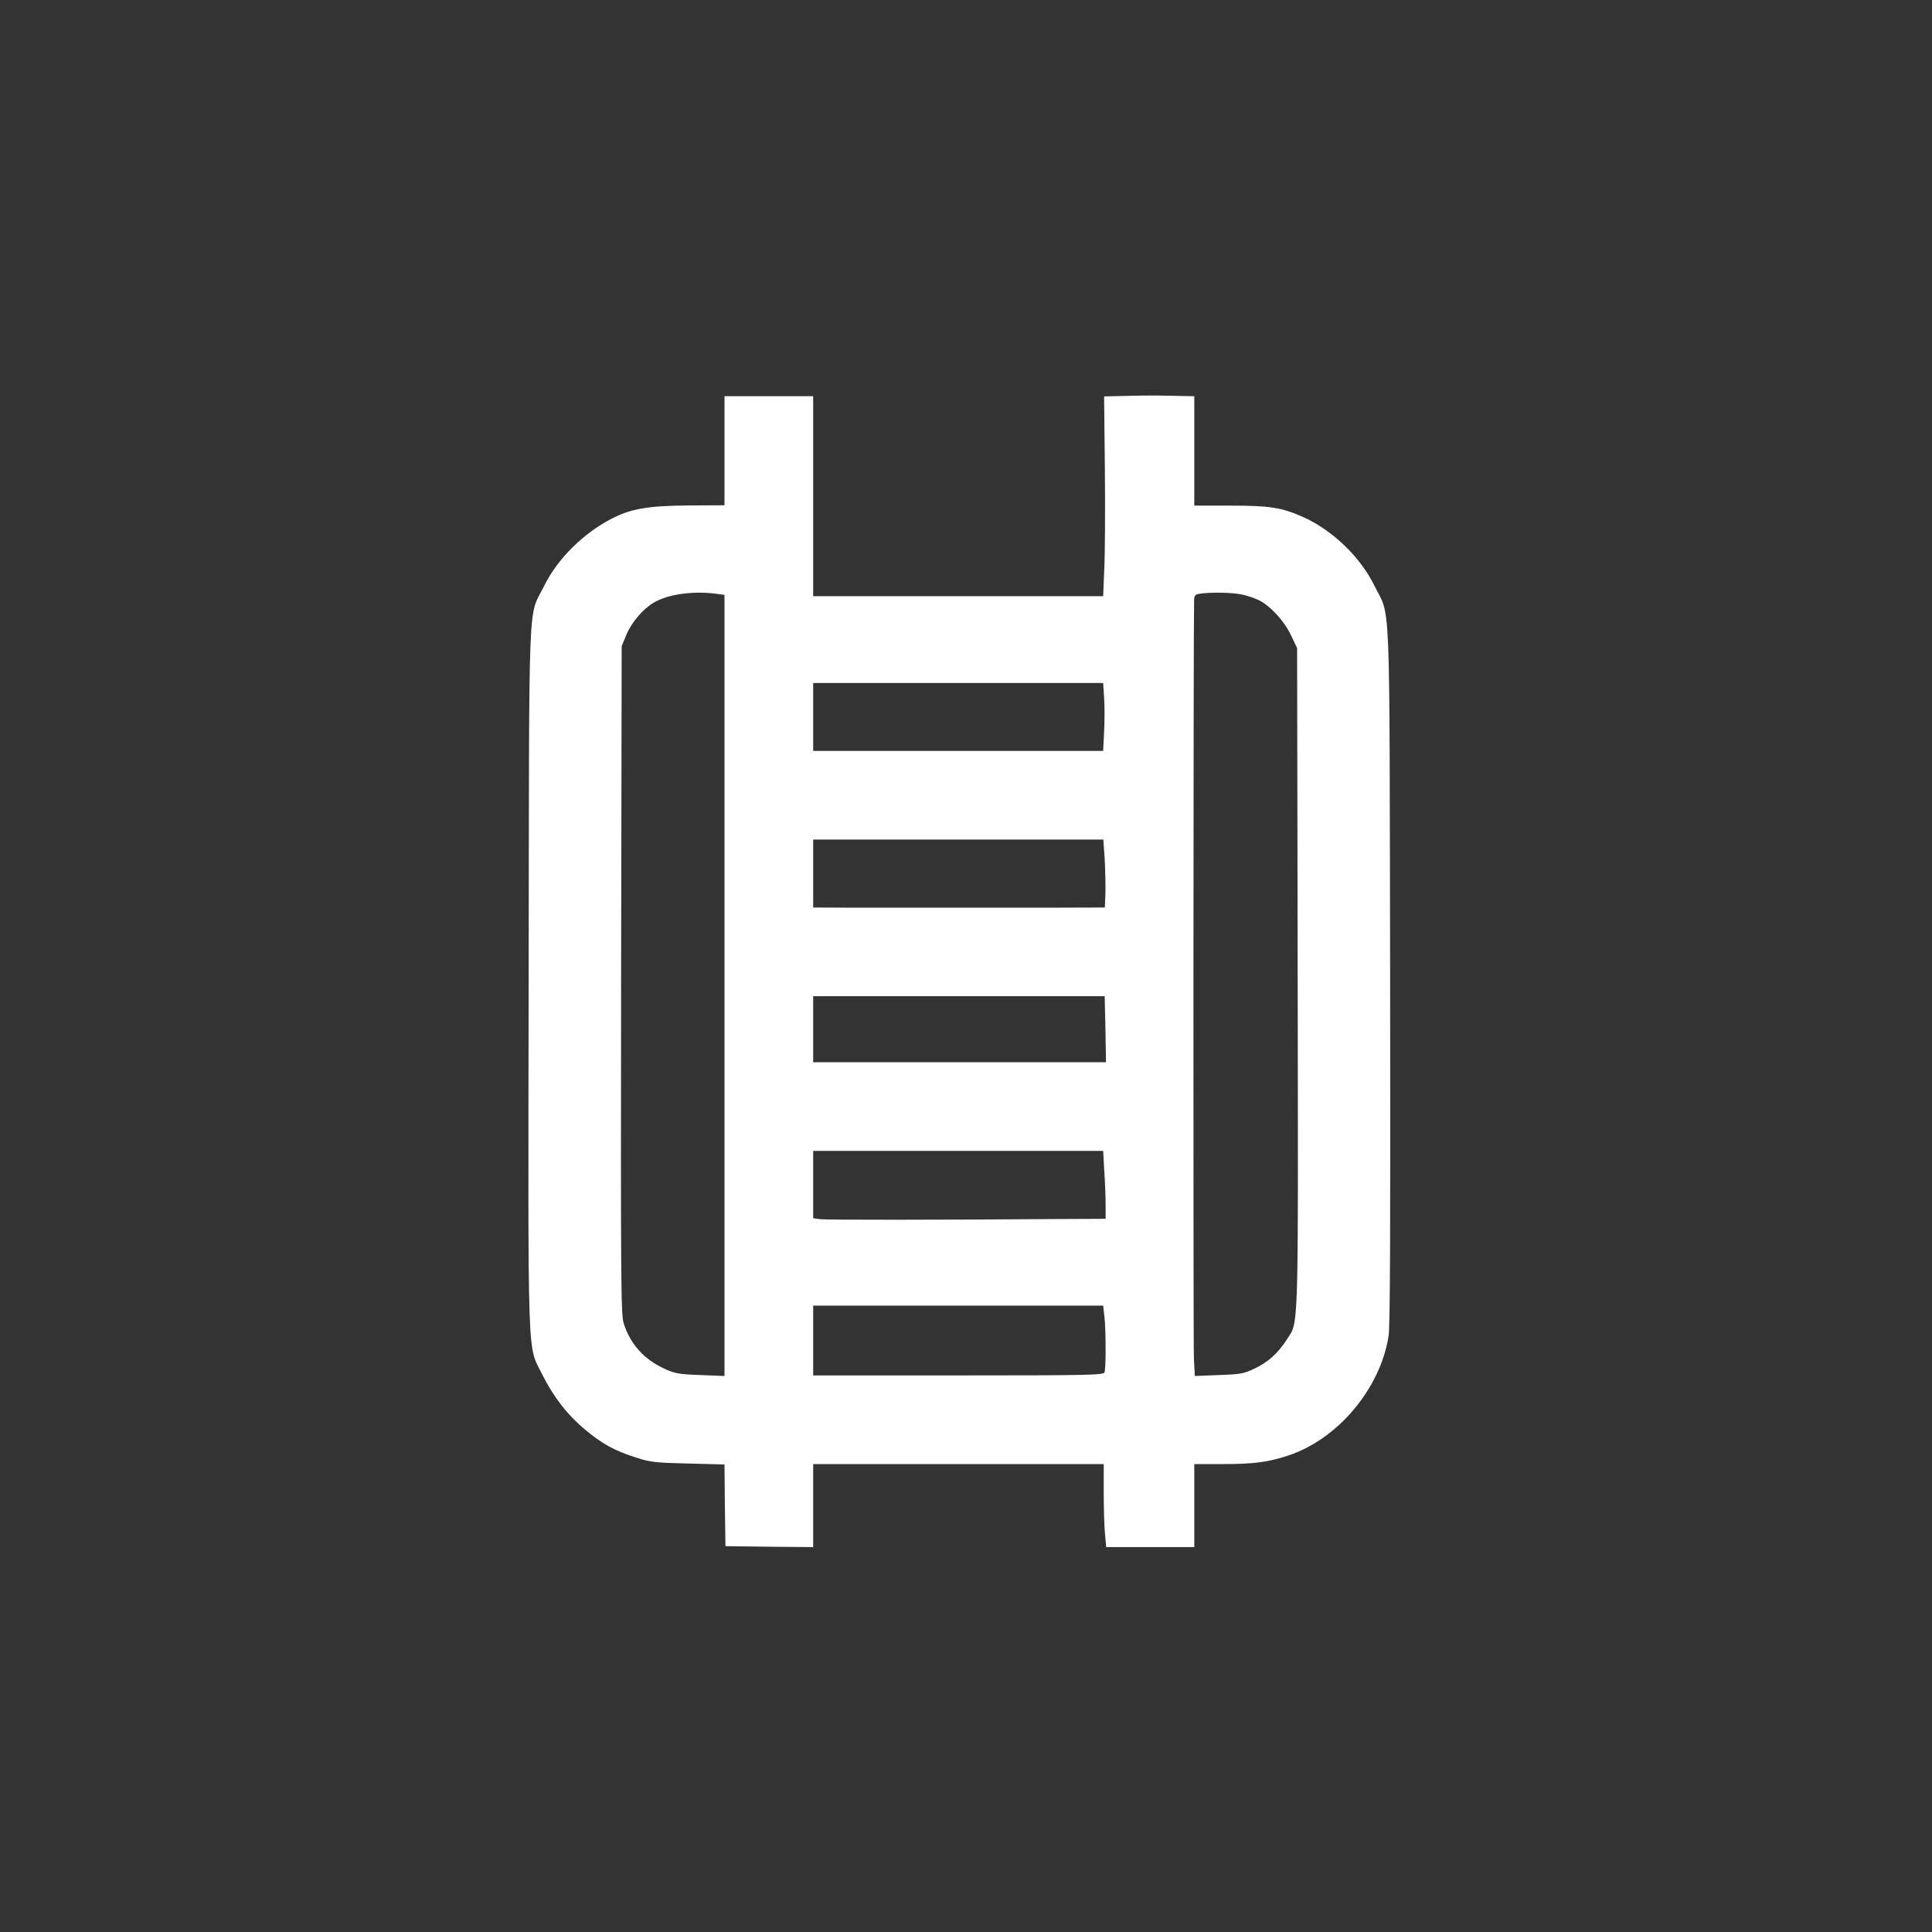 <?xml version="1.0" standalone="no"?>
<!DOCTYPE svg PUBLIC "-//W3C//DTD SVG 20010904//EN"
 "http://www.w3.org/TR/2001/REC-SVG-20010904/DTD/svg10.dtd">
<svg version="1.0" xmlns="http://www.w3.org/2000/svg"
 width="1024pt" height="1024pt" viewBox="0 0 1024 1024"
 preserveAspectRatio="xMidYMid meet">

<rect x="0" y="0" width="1024" height="1024" fill="#333333" stroke="none"/>

<g transform="translate(0,1024) scale(0.1,-0.1)"
fill="#ffffff" stroke="none">
<path d="M5989 8142 l-137 -3 4 -382 c2 -210 1 -448 -3 -529 l-6 -148 -768 0
-769 0 0 530 0 530 -235 0 -235 0 0 -289 0 -289 -192 -1 c-213 -2 -300 -17
-400 -67 -153 -77 -293 -215 -363 -358 -88 -178 -80 25 -83 -2076 -3 -2093 -8
-1943 72 -2105 58 -117 134 -215 227 -292 89 -75 156 -112 269 -148 77 -25
104 -28 277 -32 l193 -5 2 -217 3 -216 233 -3 232 -2 0 220 0 220 770 0 770 0
0 -152 c0 -84 3 -183 7 -221 l6 -67 233 0 234 0 0 220 0 220 148 0 c167 0 244
10 352 46 263 88 487 356 530 634 8 55 10 558 8 1915 -4 2075 4 1884 -84 2062
-74 151 -222 293 -376 362 -114 51 -176 61 -386 61 l-192 0 0 290 0 290 -62 1
c-35 1 -81 2 -103 2 -22 1 -101 1 -176 -1z m-2201 -1048 l52 -7 0 -2070 0
-2070 -128 5 c-112 4 -135 8 -187 32 -111 50 -183 130 -219 241 -15 47 -16
208 -14 1820 l3 1770 23 56 c27 68 88 140 147 175 75 44 201 62 323 48z m2794
-5 c29 -6 70 -20 92 -31 61 -31 134 -111 169 -186 l32 -67 3 -1749 c3 -1929 6
-1816 -59 -1918 -46 -71 -97 -117 -168 -151 -59 -28 -75 -31 -191 -35 l-127
-5 -5 89 c-4 67 -3 3888 1 4026 1 21 7 28 29 31 58 9 173 7 224 -4z m-730
-547 c3 -42 3 -123 0 -179 l-5 -103 -768 0 -769 0 0 180 0 180 769 0 768 0 5
-78z m3 -854 c3 -57 5 -138 4 -180 l-3 -78 -321 -1 c-335 0 -630 0 -1002 0
l-223 1 0 180 0 180 769 0 769 0 7 -102z m4 -903 l3 -175 -776 0 -776 0 0 175
0 175 773 0 772 0 4 -175z m-6 -752 c4 -58 7 -139 7 -180 l0 -73 -237 -1
c-667 -5 -1242 -5 -1275 -1 l-38 5 0 178 0 179 768 0 769 0 6 -107z m1 -774
c8 -78 8 -272 0 -293 -6 -14 -83 -16 -775 -16 l-769 0 0 185 0 185 769 0 768
0 7 -61z"/>
</g>
</svg>
